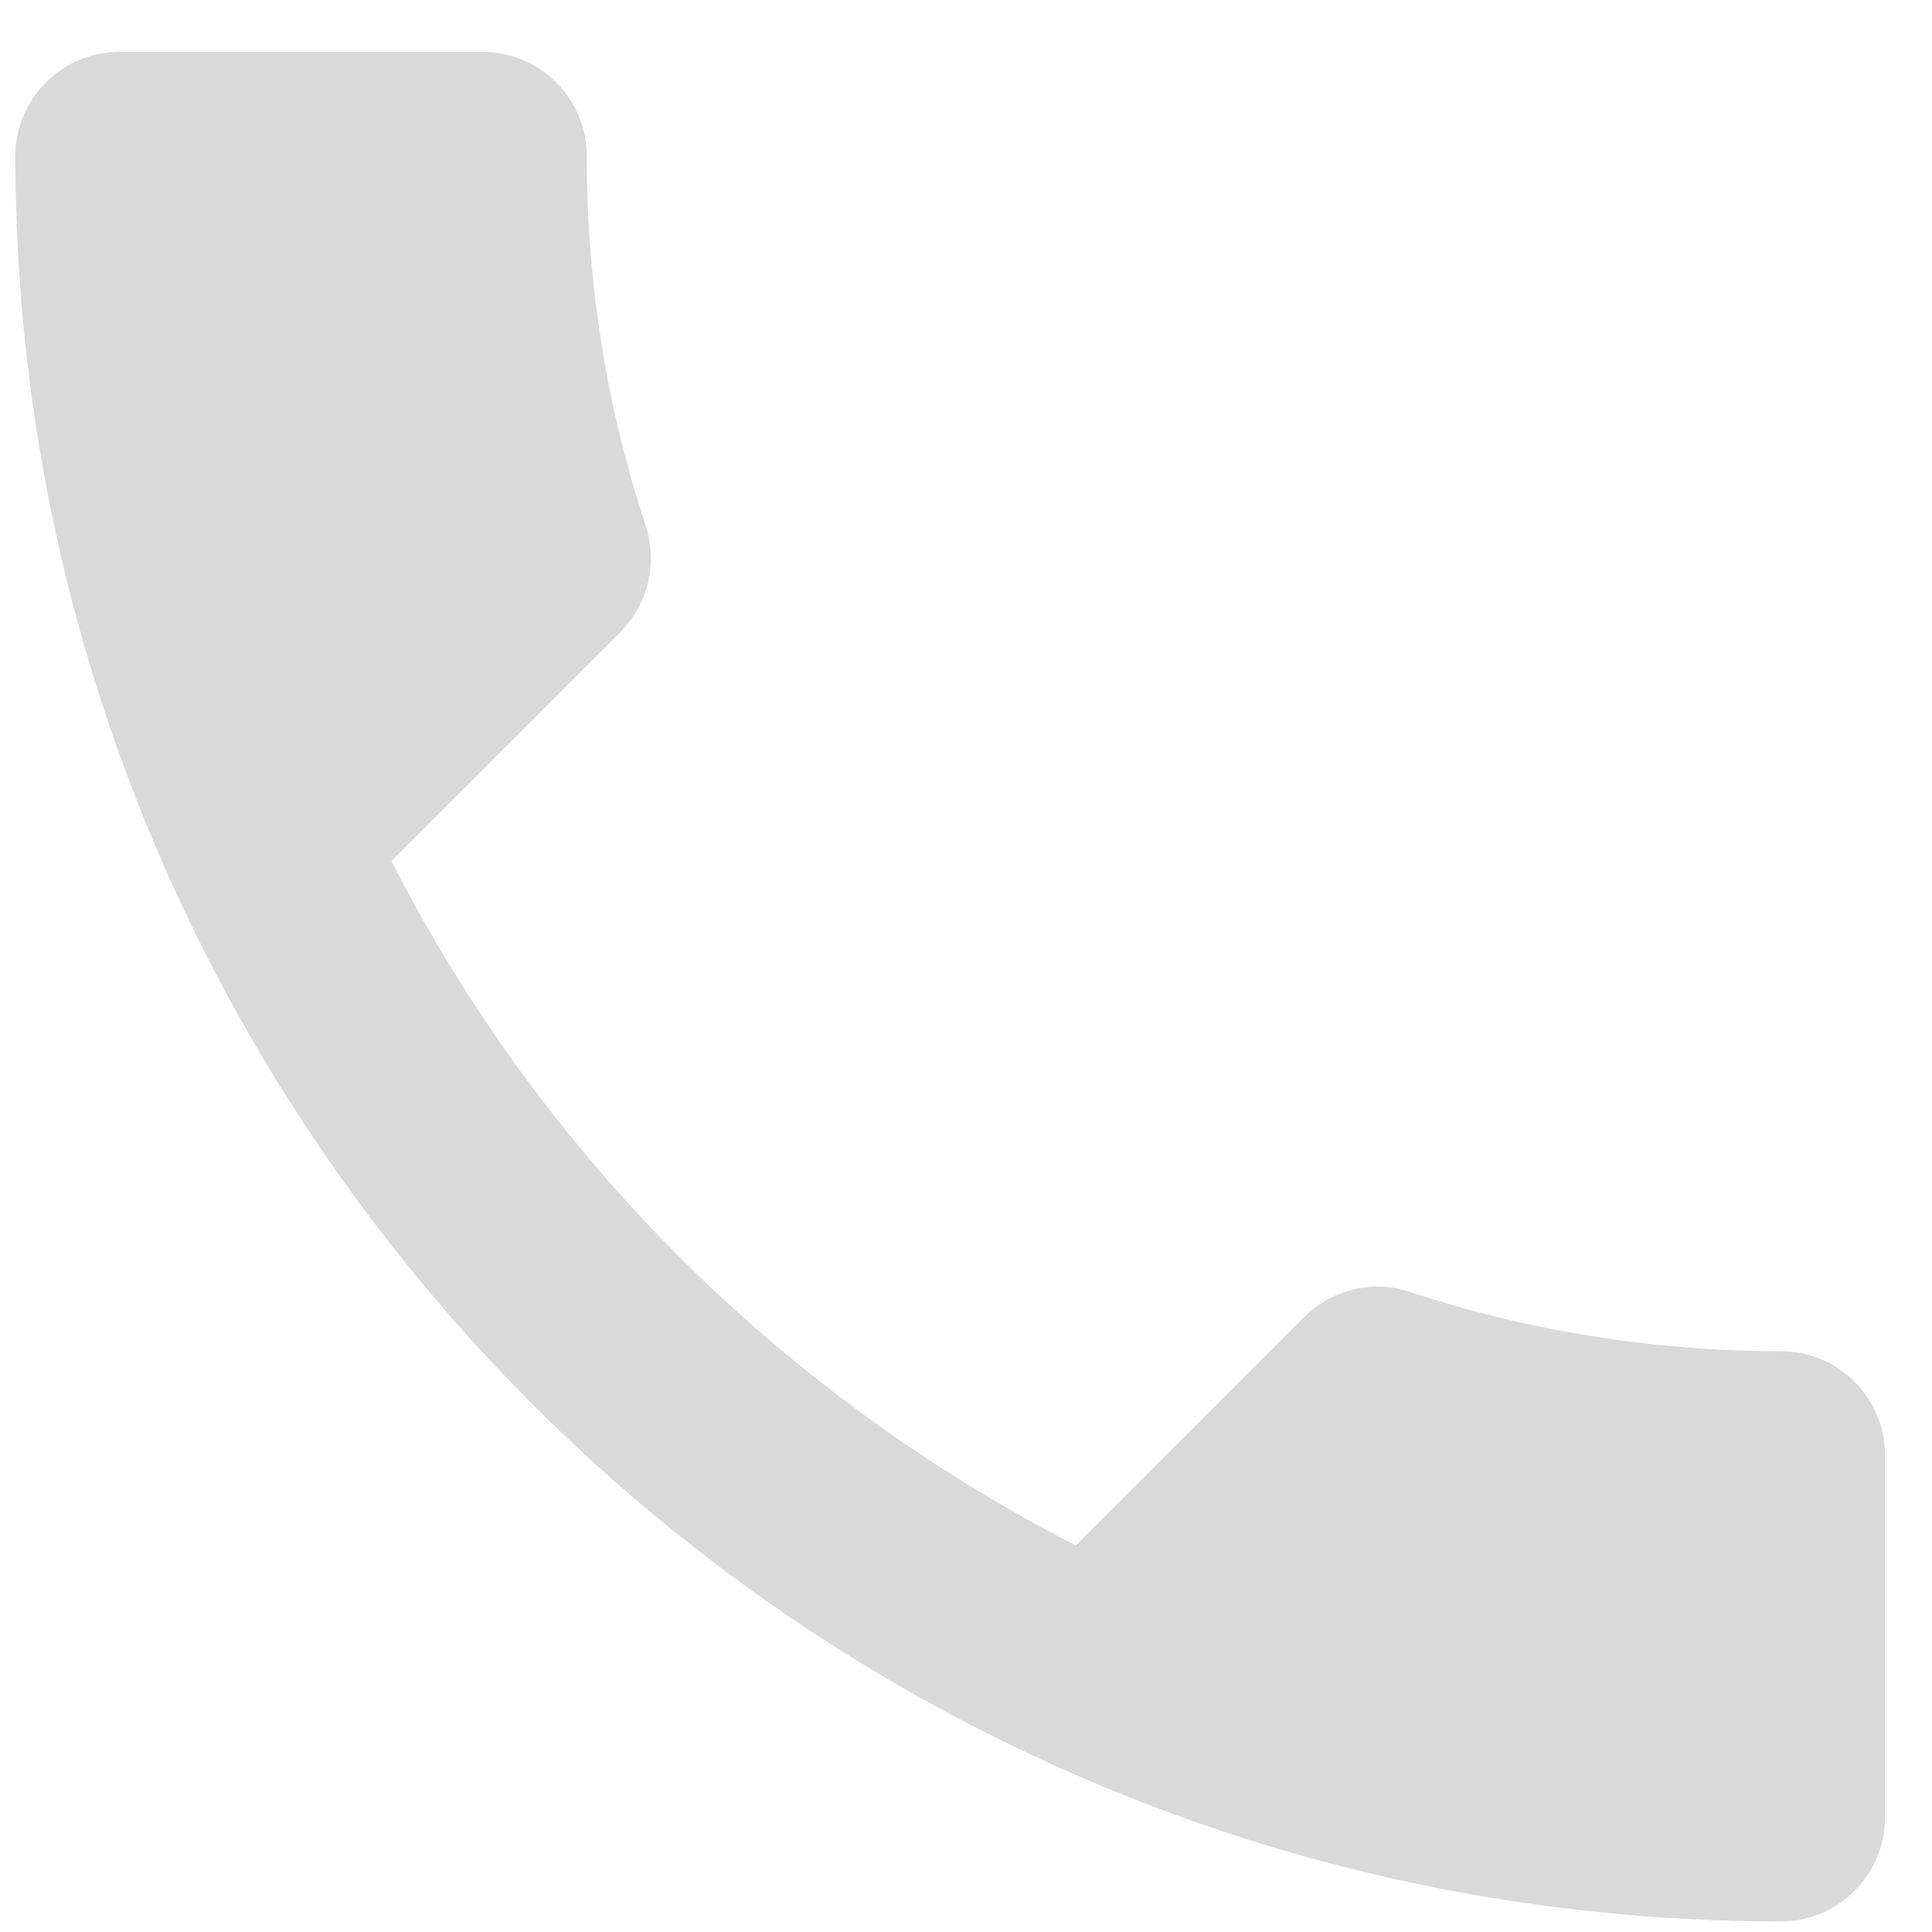 <svg width="34" height="34" viewBox="0 0 34 34" fill="none" xmlns="http://www.w3.org/2000/svg">
<path d="M6.888 15.152C9.52 20.325 13.761 24.547 18.934 27.198L22.955 23.176C23.448 22.683 24.18 22.518 24.819 22.738C26.867 23.414 29.078 23.779 31.345 23.779C32.35 23.779 33.173 24.602 33.173 25.607V31.986C33.173 32.992 32.35 33.814 31.345 33.814C14.181 33.814 0.271 19.904 0.271 2.741C0.271 1.736 1.094 0.913 2.099 0.913H8.497C9.502 0.913 10.325 1.736 10.325 2.741C10.325 5.026 10.69 7.219 11.367 9.266C11.568 9.906 11.421 10.619 10.909 11.131L6.888 15.152Z" fill="#D9D9D9"/>
</svg>
